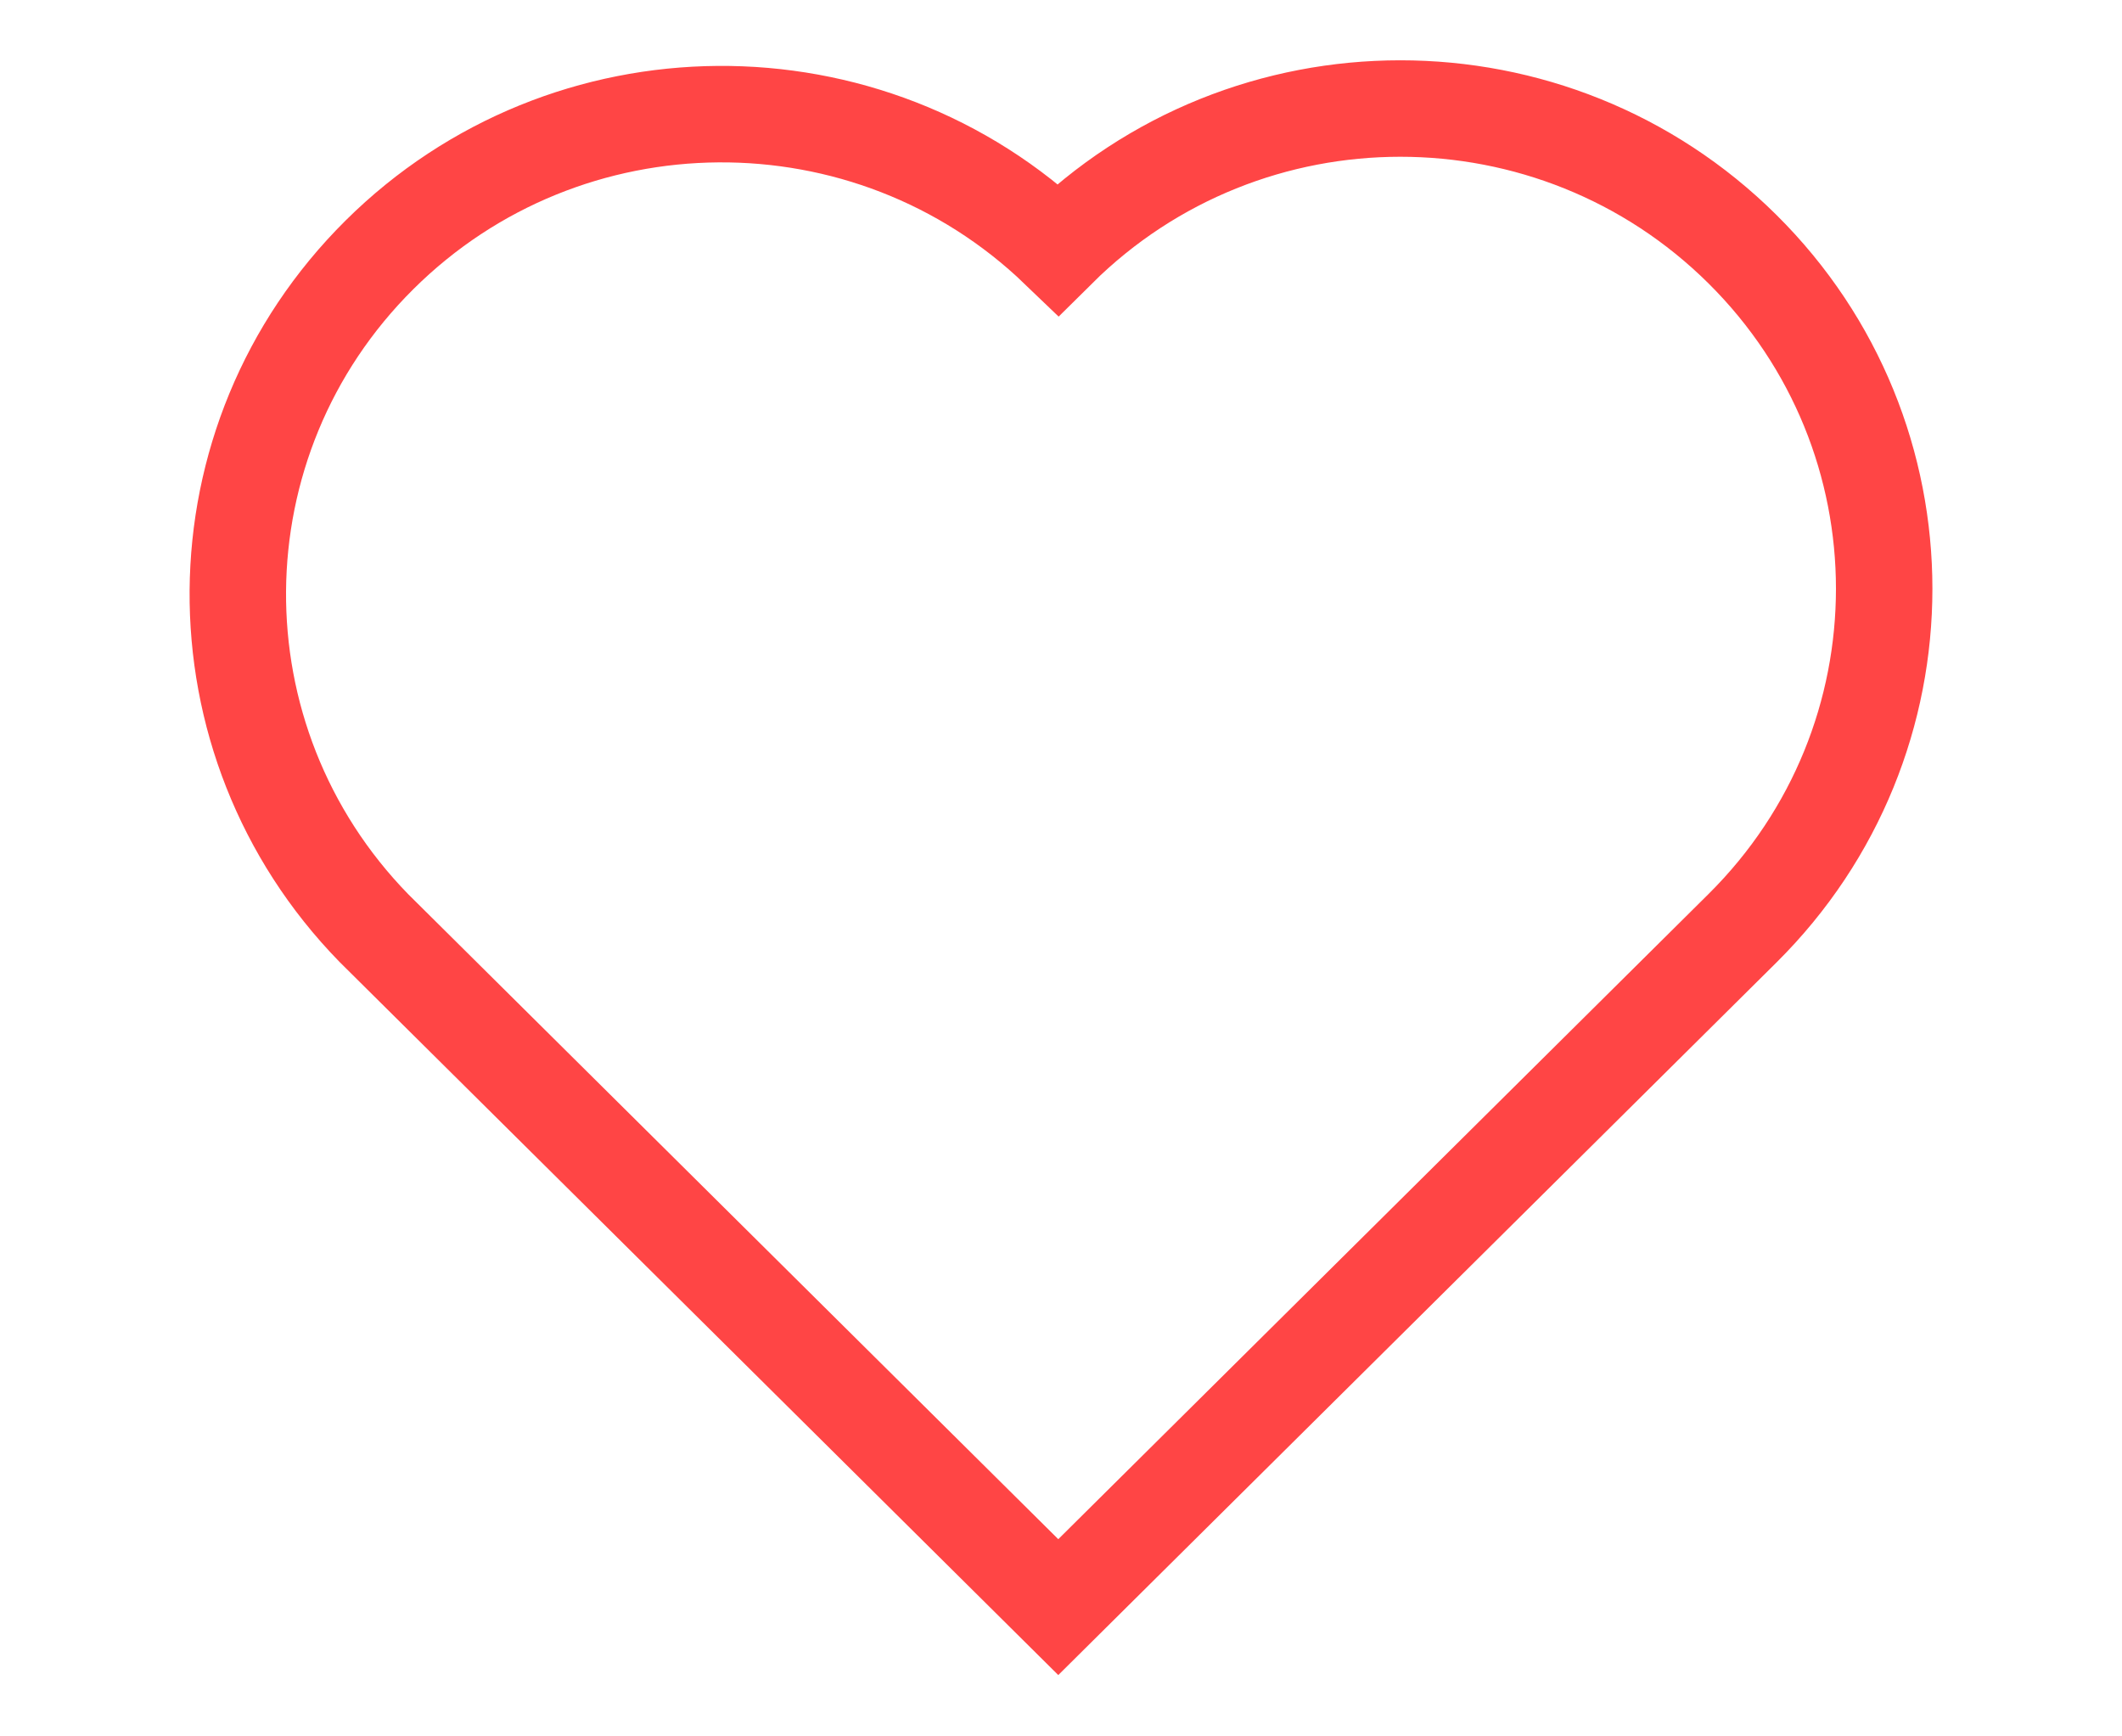 <svg width="88" height="72" viewBox="0 0 88 72" fill="none" xmlns="http://www.w3.org/2000/svg">
<path d="M72.262 10.333C64.423 2.556 51.72 2.556 43.88 10.333C36.027 2.788 23.492 2.868 15.739 10.565C7.98 18.263 7.906 30.693 15.505 38.483L43.887 66.64L72.269 38.483C80.095 30.712 80.095 18.104 72.262 10.333Z" stroke="#FF4545" stroke-width="4"/>
</svg>
